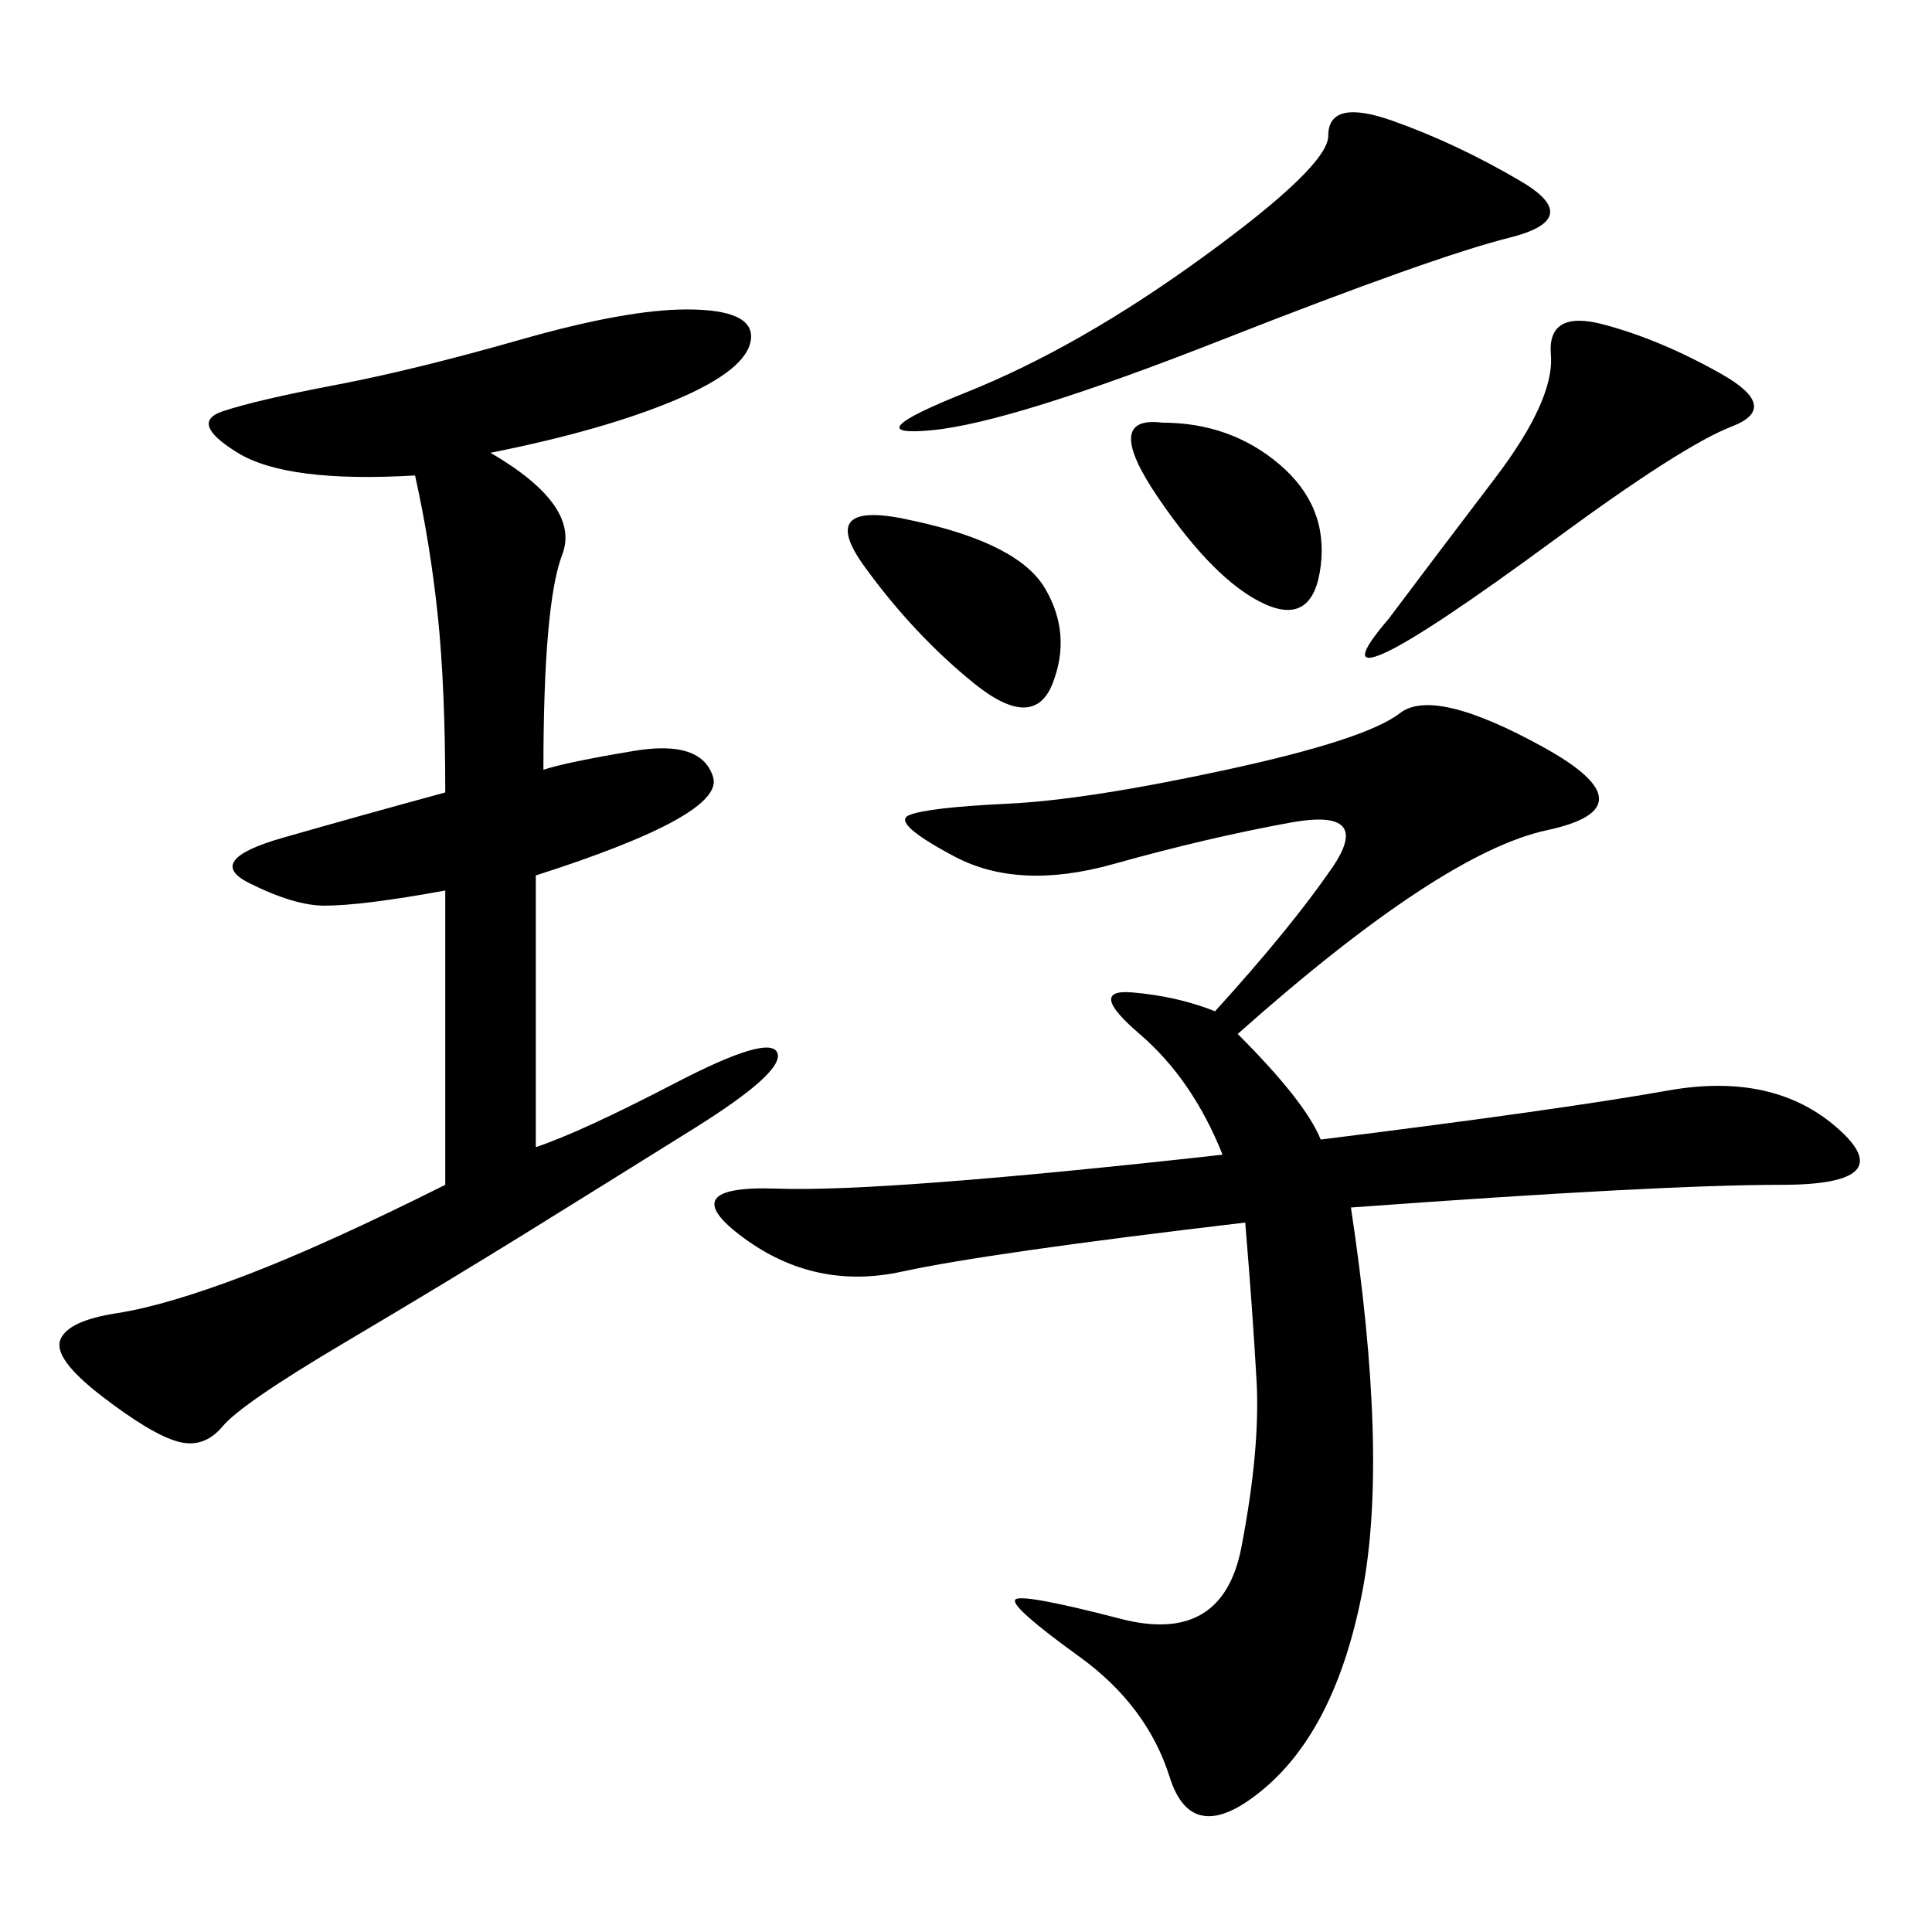 <svg xmlns="http://www.w3.org/2000/svg" xmlns:xlink="http://www.w3.org/1999/xlink" width="300" height="300"><path d="M189.84 179.30Q185.16 167.58 176.95 160.55Q168.75 153.52 175.78 154.10Q182.81 154.69 188.67 157.03L188.67 157.03Q200.39 144.14 206.84 134.77Q213.28 125.39 200.39 127.73Q187.50 130.08 172.85 134.18Q158.20 138.28 148.24 133.01Q138.28 127.73 141.21 126.56Q144.14 125.39 156.45 124.80Q168.75 124.22 190.43 119.53Q212.11 114.84 217.38 110.74Q222.66 106.64 239.65 116.02Q256.64 125.39 240.23 128.91Q223.83 132.42 192.19 160.55L192.19 160.55Q202.73 171.09 205.08 176.95L205.08 176.95Q242.58 172.27 258.98 169.34Q275.39 166.41 285.35 175.20Q295.31 183.98 276.56 183.98L276.56 183.98Q257.81 183.98 209.77 187.50L209.77 187.50Q215.63 226.17 211.52 247.27Q207.42 268.36 196.29 277.73Q185.16 287.11 181.64 275.98Q178.13 264.84 167.58 257.23Q157.03 249.61 157.62 248.44Q158.20 247.27 174.02 251.37Q189.84 255.47 192.77 240.23Q195.70 225 195.12 214.45Q194.53 203.91 193.36 189.84L193.36 189.84Q153.52 194.53 140.04 197.46Q126.56 200.39 115.43 192.19Q104.30 183.98 120.70 184.57Q137.11 185.16 189.84 179.30L189.84 179.30ZM76.17 70.31Q90.23 78.52 87.30 86.13Q84.38 93.75 84.38 119.53L84.38 119.53Q87.89 118.36 98.44 116.60Q108.98 114.84 110.74 120.70Q112.50 126.56 83.20 135.94L83.20 135.94L83.20 178.13Q90.23 175.78 104.88 168.16Q119.53 160.55 120.70 163.48Q121.88 166.41 107.81 175.20Q93.75 183.98 81.45 191.60Q69.14 199.22 53.32 208.59Q37.50 217.97 34.57 221.48Q31.64 225 27.54 223.83Q23.44 222.66 15.82 216.80Q8.20 210.94 9.38 208.01Q10.55 205.08 18.16 203.91Q25.78 202.73 38.09 198.05Q50.39 193.36 69.14 183.98L69.14 183.98L69.14 138.28Q56.25 140.63 50.39 140.63L50.39 140.63Q45.70 140.63 38.67 137.11Q31.64 133.59 43.95 130.08Q56.25 126.56 69.14 123.05L69.14 123.05Q69.14 106.64 67.97 95.51Q66.80 84.38 64.45 73.83L64.45 73.83Q44.53 75 36.91 70.31Q29.30 65.63 34.57 63.87Q39.84 62.11 52.15 59.77Q64.45 57.42 80.86 52.73Q97.27 48.05 106.64 48.05L106.64 48.05Q117.19 48.05 116.60 52.73Q116.02 57.42 104.88 62.11Q93.75 66.80 76.17 70.31L76.17 70.31ZM150 60.94Q167.58 53.91 186.91 39.84Q206.25 25.78 206.25 21.09L206.25 21.09Q206.25 15.23 216.21 18.75Q226.17 22.27 236.13 28.13Q246.09 33.98 234.38 36.91Q222.66 39.84 189.84 52.73Q157.03 65.63 144.73 66.80Q132.42 67.97 150 60.94L150 60.94ZM215.63 96.09Q222.66 86.72 232.03 74.41Q241.41 62.11 240.82 55.08Q240.23 48.05 249.02 50.39Q257.81 52.73 267.19 58.01Q276.56 63.28 268.95 66.21Q261.33 69.14 241.41 83.79Q221.48 98.44 215.04 101.37Q208.59 104.30 215.63 96.09L215.63 96.09ZM141.80 80.86Q158.20 84.38 162.30 91.41Q166.41 98.44 163.48 106.05Q160.55 113.67 151.17 106.05Q141.80 98.44 134.18 87.89Q126.56 77.34 141.80 80.86L141.80 80.86ZM180.47 65.63Q191.02 65.63 198.63 72.07Q206.25 78.52 205.08 87.89Q203.91 97.27 196.29 93.75Q188.67 90.23 179.88 77.34Q171.09 64.45 180.47 65.63L180.47 65.63Z"/></svg>
